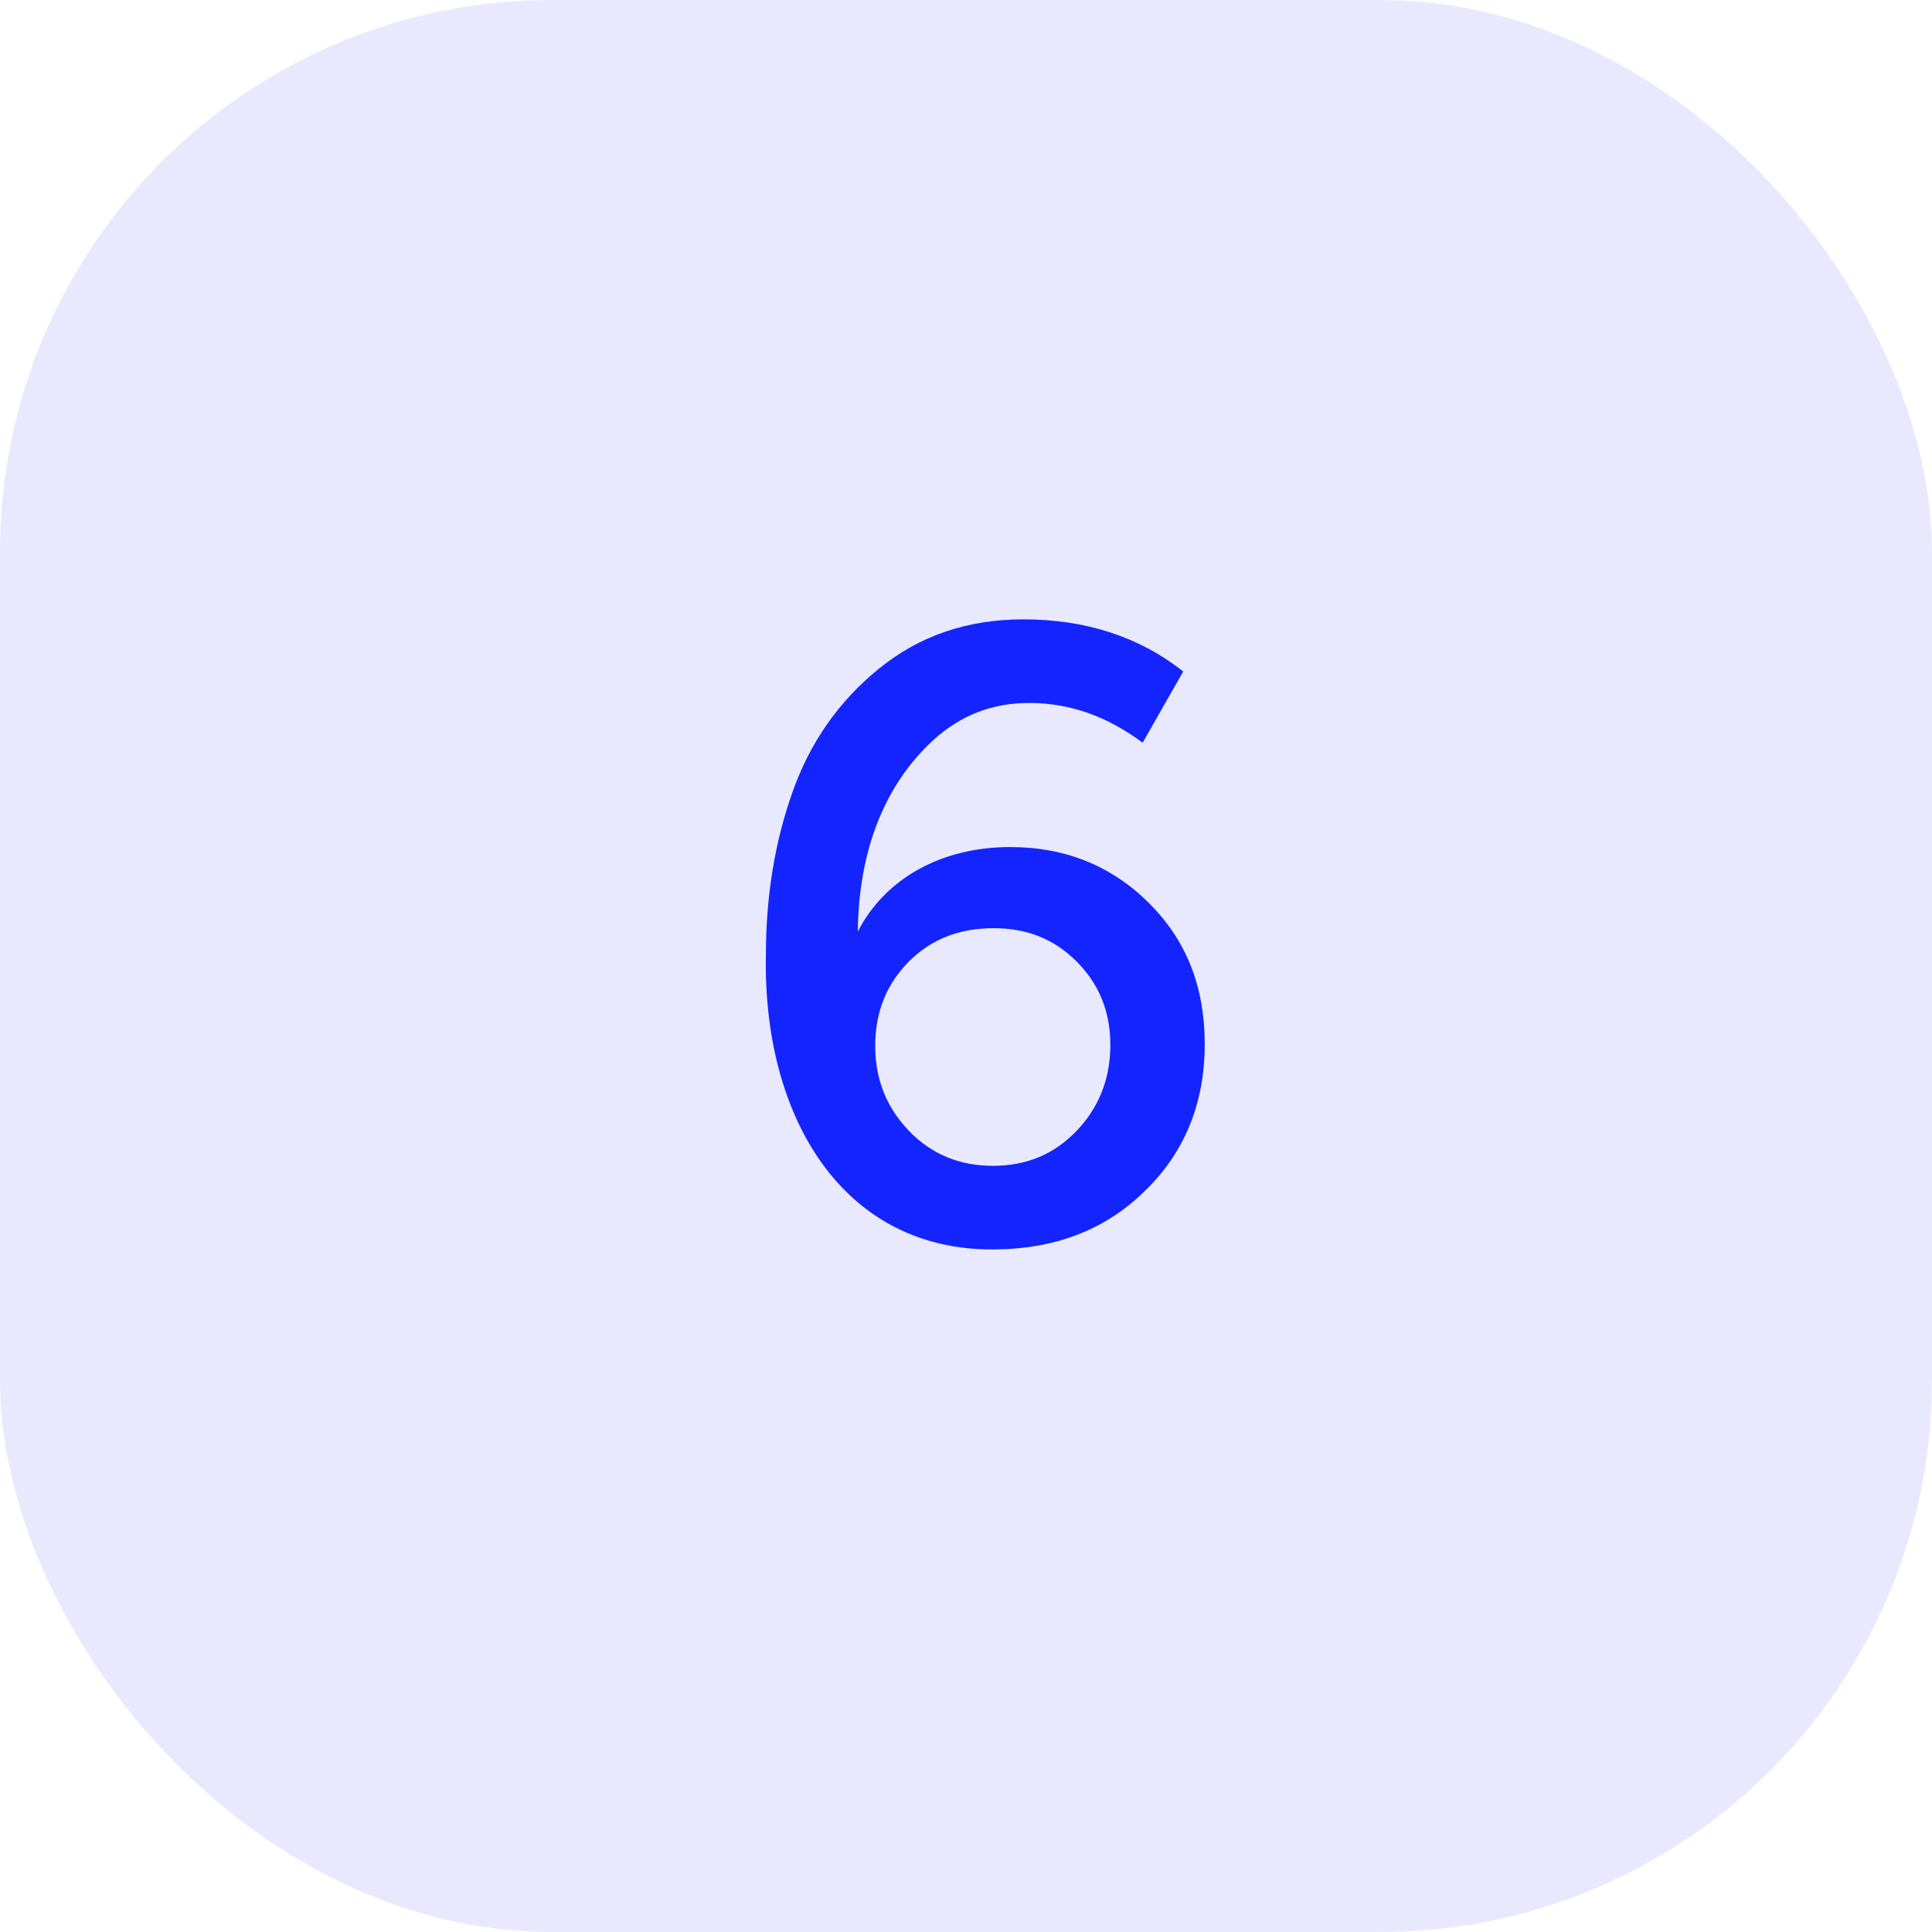<svg width="56" height="56" viewBox="0 0 56 56" fill="none" xmlns="http://www.w3.org/2000/svg">
<g clip-path="url(#clip0_10_10397)">
<rect opacity="0.1" width="56" height="56" rx="16" fill="#1424FF"/>
<path d="M29.28 24.552C27.288 24.552 25.656 25.464 24.864 27C24.888 24.912 25.488 22.896 27.048 21.456C27.84 20.736 28.752 20.376 29.832 20.376C31.008 20.376 32.088 20.76 33.12 21.528L34.296 19.464C33.024 18.456 31.464 17.952 29.664 17.952C28.032 17.952 26.64 18.432 25.464 19.392C24.312 20.328 23.472 21.528 22.968 22.968C22.464 24.384 22.2 25.968 22.2 27.672C22.104 32.352 24.408 36.216 28.752 36.216C30.552 36.216 32.016 35.664 33.168 34.536C34.344 33.408 34.92 31.968 34.92 30.264C34.92 28.608 34.392 27.264 33.312 26.184C32.232 25.104 30.888 24.552 29.28 24.552ZM28.776 33.792C27.816 33.792 27 33.456 26.352 32.784C25.704 32.112 25.368 31.296 25.368 30.312C25.368 29.328 25.704 28.512 26.352 27.864C27 27.216 27.816 26.904 28.8 26.904C29.76 26.904 30.552 27.216 31.2 27.864C31.848 28.512 32.184 29.304 32.184 30.288C32.184 31.272 31.848 32.112 31.2 32.784C30.552 33.456 29.76 33.792 28.776 33.792Z" fill="#1424FF"/>
</g>
<defs>
<clipPath id="clip0_10_10397">
<rect width="56" height="56" fill="white"/>
</clipPath>
</defs>
</svg>

